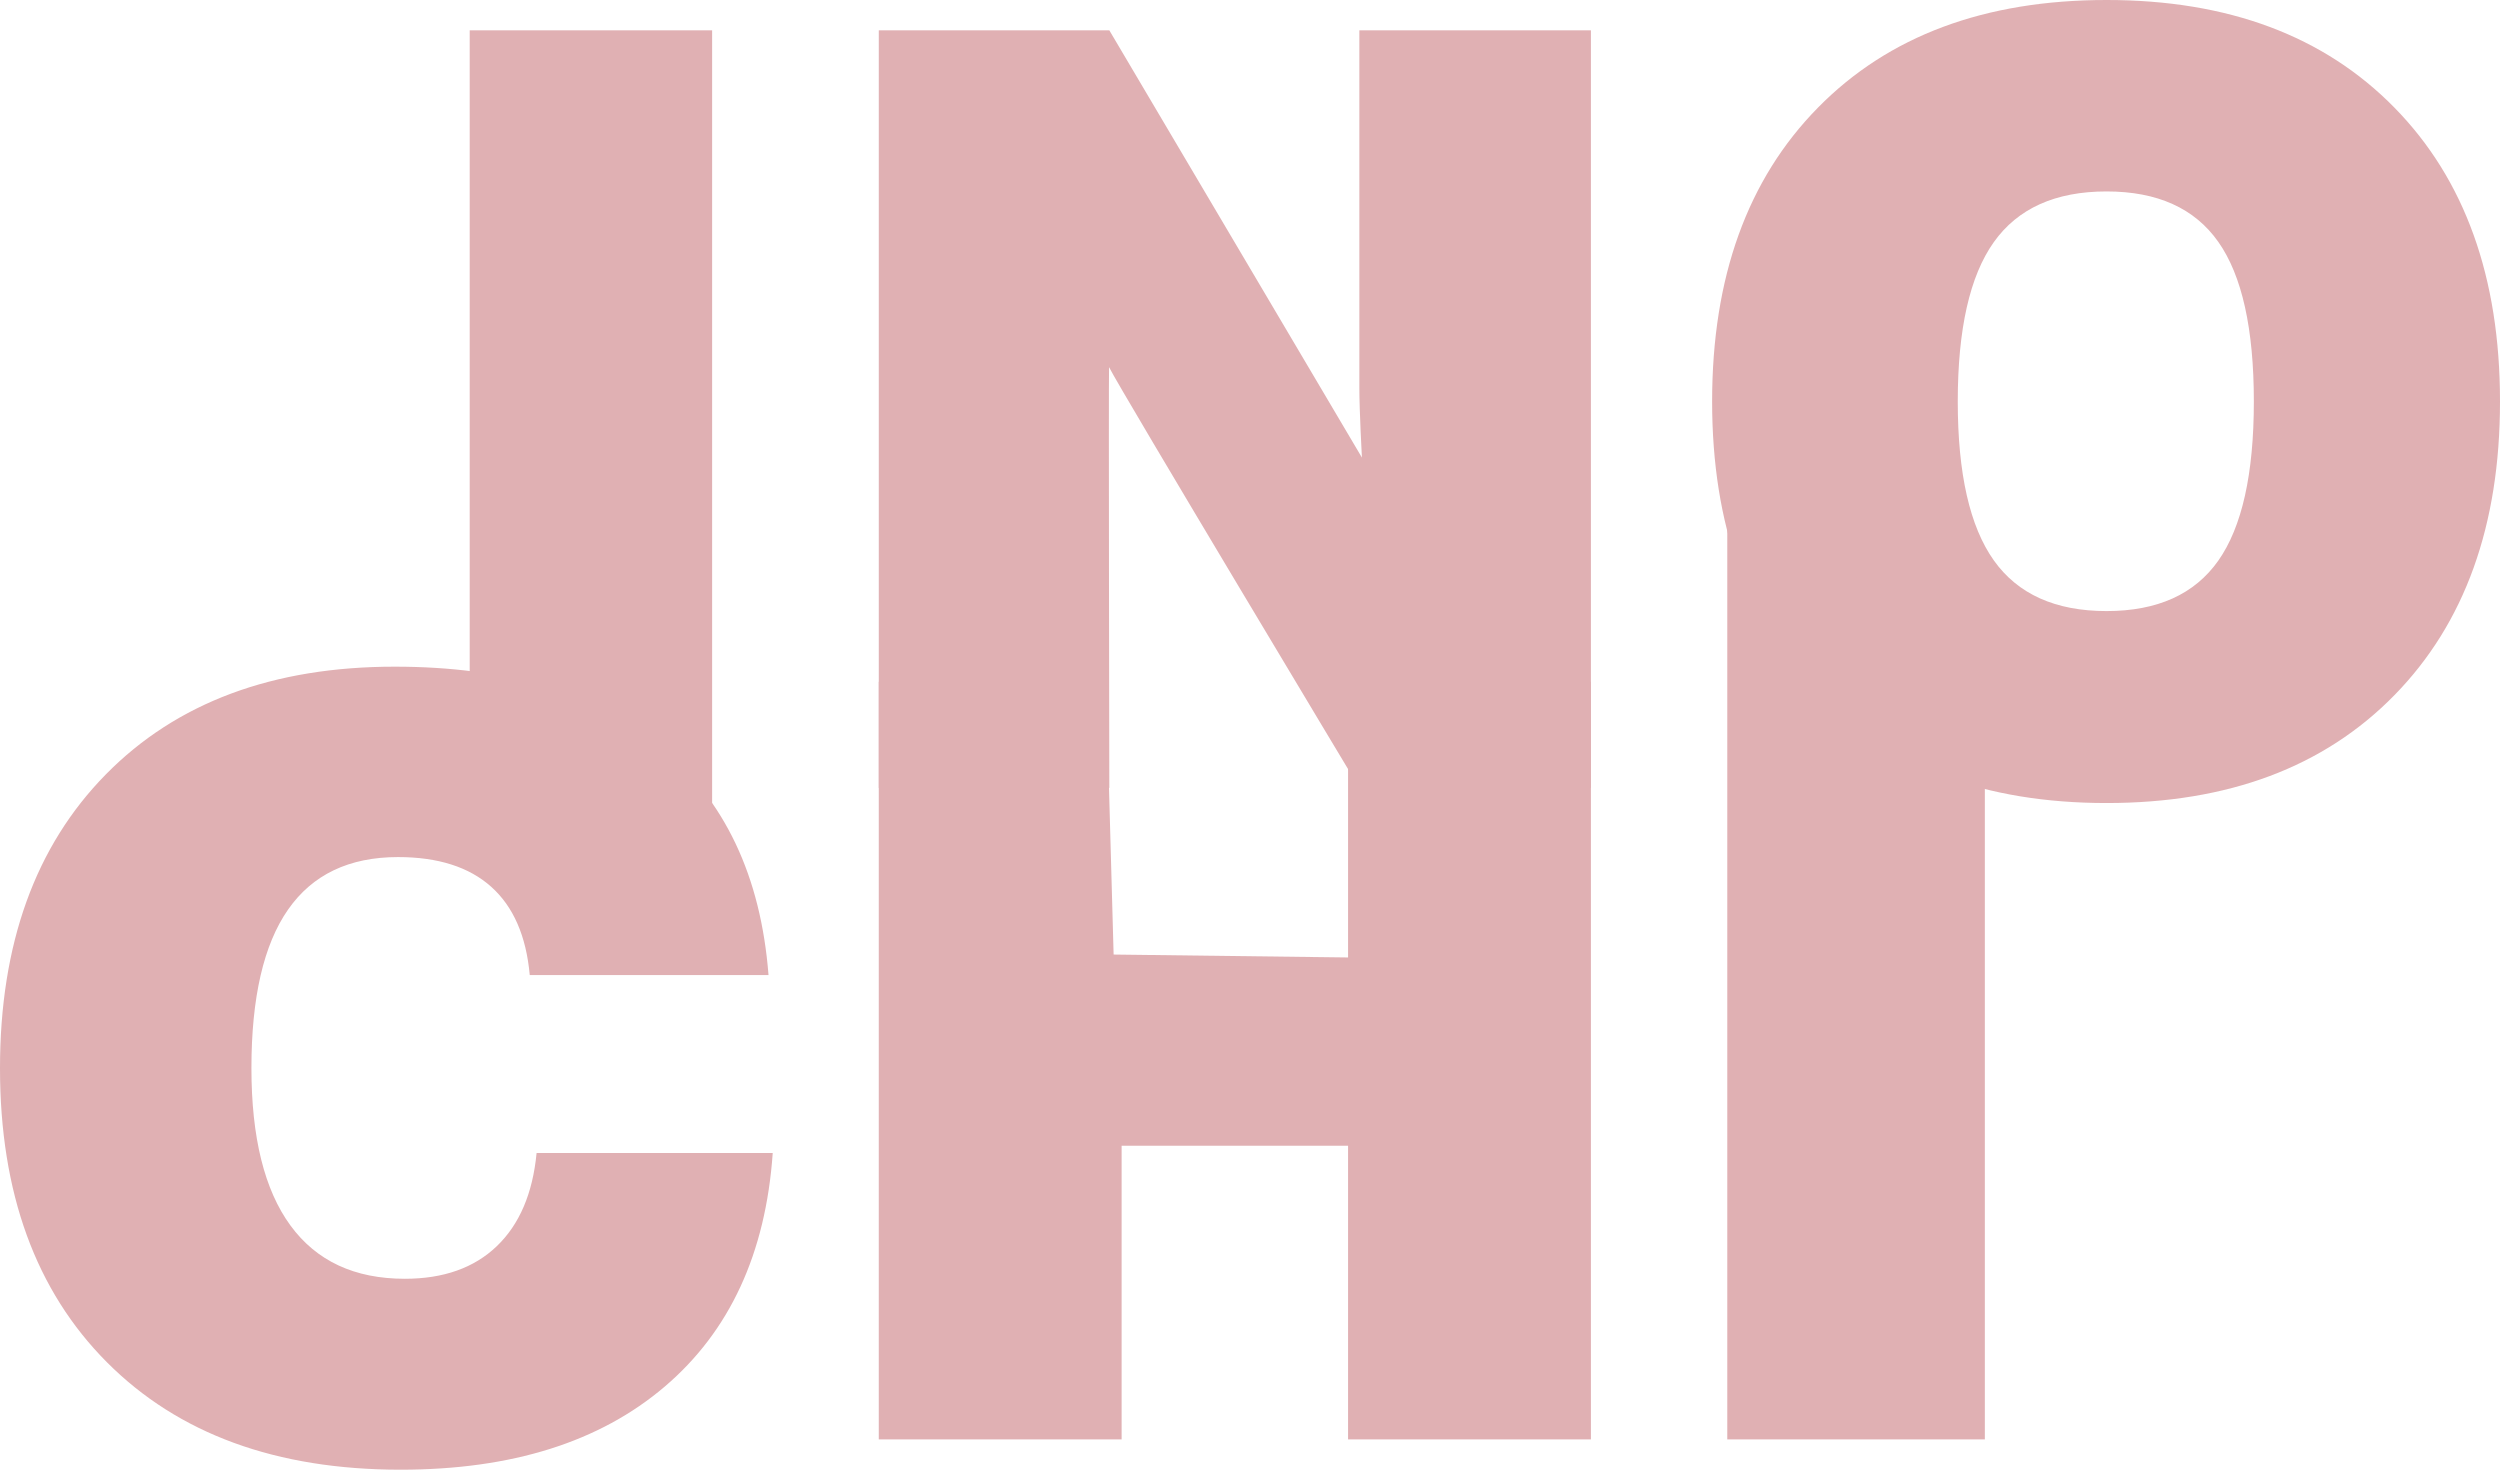 <?xml version="1.0" encoding="UTF-8"?> <svg xmlns="http://www.w3.org/2000/svg" width="165" height="97" viewBox="0 0 165 97" fill="none"><path d="M31 51.505V2H47V59L31 51.505Z" fill="#E0B0B3"></path><path d="M58 52V2H73.215L89.886 30.199C89.886 30.199 89.717 27.107 89.717 25.592V2H105V52H89.717C89.717 52 73.976 25.791 73.197 24.231C73.164 25.13 73.215 52 73.215 52H58Z" fill="#E0B0B3"></path><path d="M129.212 26.5C129.212 31.259 130.005 34.753 131.591 36.984C133.177 39.215 135.658 40.331 139.034 40.331C142.388 40.331 144.846 39.221 146.409 37.001C147.972 34.781 148.754 31.281 148.754 26.5C148.754 21.696 147.972 18.184 146.409 15.965C144.846 13.745 142.388 12.635 139.034 12.635C135.658 12.635 133.177 13.751 131.591 15.982C130.005 18.213 129.212 21.719 129.212 26.5ZM113 26.5C113 18.304 115.328 11.838 119.985 7.104C124.641 2.368 130.991 -2.72613e-06 139.034 -2.72613e-06C147.055 -2.72613e-06 153.388 2.368 158.033 7.104C162.678 11.838 165 18.304 165 26.5C165 34.673 162.678 41.133 158.033 45.88C153.388 50.627 147.055 53 139.034 53C130.991 53 124.641 50.627 119.985 45.88C115.328 41.133 113 34.673 113 26.5Z" fill="#E0B0B3"></path><path d="M35.415 76.1H51C50.536 82.725 48.159 87.865 43.868 91.519C39.578 95.173 33.768 97 26.439 97C18.23 97 11.771 94.638 7.062 89.914C2.354 85.19 0 78.719 0 70.5C0 62.304 2.331 55.839 6.993 51.103C11.655 46.368 18.009 44 26.057 44C33.478 44 39.318 45.759 43.573 49.276C47.829 52.794 50.212 57.819 50.722 64.353H34.963C34.731 61.78 33.884 59.84 32.423 58.531C30.962 57.222 28.909 56.567 26.266 56.567C23.042 56.567 20.624 57.722 19.012 60.033C17.401 62.344 16.594 65.833 16.594 70.5C16.594 75.076 17.453 78.536 19.169 80.881C20.886 83.227 23.402 84.399 26.718 84.399C29.27 84.399 31.293 83.682 32.788 82.248C34.285 80.814 35.16 78.764 35.415 76.1Z" fill="#E0B0B3"></path><path d="M57.999 95V45H72.999L73.499 63L88.972 63.193V45H105V95H88.972V75.617H74.027V95H57.999Z" fill="#E0B0B3"></path><path d="M114 95L114 31L131 45.203V95H114Z" fill="#E0B0B3"></path></svg> 